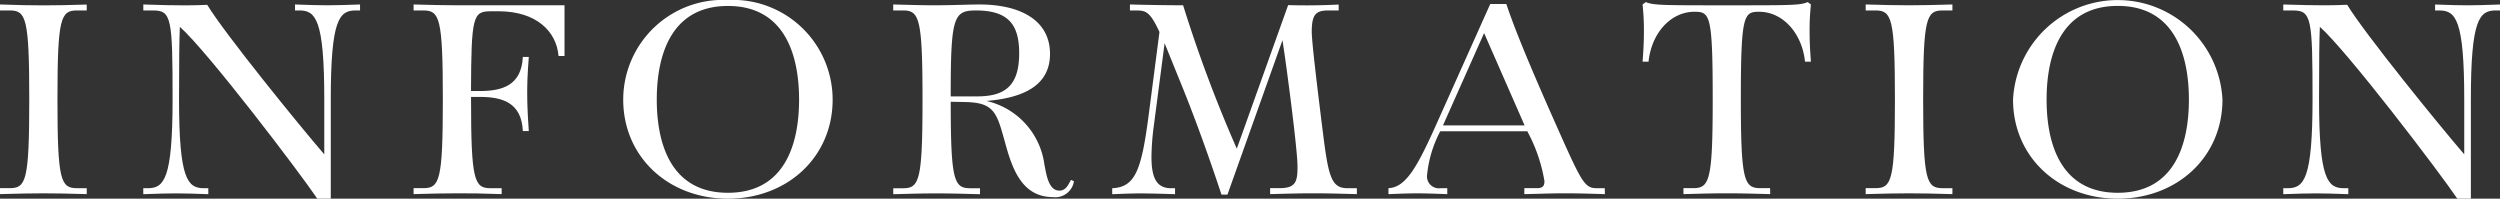 <svg xmlns="http://www.w3.org/2000/svg" viewBox="0 0 167.653 13.324"><rect x="0" y="0" width="167.653" height="13.324" fill="#333333" stroke="none"/><defs><style>.cls-1{fill:#fff}</style></defs><g id="レイヤー_2" data-name="レイヤー 2"><g id="トップ"><path class="cls-1" d="M5.816 13.018c-1.387-.036-1.945-.054-2.917-.054s-1.513.018-2.9.054v-.4h.649c1.1 0 1.314-.5 1.314-5.96S1.746.7.648.7H0V.3c1.386.042 1.927.06 2.9.06S4.429.342 5.816.306V.7h-.649c-1.1 0-1.314.505-1.314 5.96s.216 5.96 1.314 5.96h.649z"/><path class="cls-1" d="M21.279 13.324C20.091 11.56 13.9 3.421 12.061 1.8c-.036.811-.055 2.215-.055 4.862 0 5.366.576 5.96 1.675 5.96h.288v.4c-1.027-.036-1.549-.054-2.161-.054s-1.17.018-2.2.054v-.4H9.9c1.1 0 1.674-.594 1.674-5.96C11.574 1.207 11.5.7 10.26.7h-.649V.3c1.389.042 1.855.06 2.828.06.324 0 1.224-.018 1.458-.036 1.152 1.909 6.23 8.156 7.85 10.029V6.662C21.747 1.3 21.171.7 20.072.7h-.288V.3c1.027.036 1.549.054 2.161.054s1.17-.018 2.2-.054v.4h-.288c-1.1 0-1.675.594-1.675 5.96v6.662z"/><path class="cls-1" d="M33.642 13.018c-1.441-.054-2.034-.054-3.007-.054s-1.513.018-2.9.054v-.4h.648c1.1 0 1.314-.5 1.314-5.96S29.483.7 28.384.7h-.648V.3c1.386.036 1.927.054 2.9.054h7.221v3.4h-.4C37.315 2.088 35.946.756 33.443.756H32.9c-1.188 0-1.295.36-1.314 5.348h.595c1.476 0 2.791-.36 2.881-2.287h.4c-.09 1.188-.107 1.8-.107 2.395 0 .648.017 1.26.107 2.575h-.4C34.975 6.86 33.66 6.5 32.184 6.5h-.595v.162c0 5.456.217 5.96 1.314 5.96h.739z"/><path class="cls-1" d="M48.816 13.324c-3.979 0-7.022-2.791-7.022-6.644A6.694 6.694 0 0148.816 0a6.694 6.694 0 017.022 6.68c0 3.853-3.038 6.644-7.022 6.644zm4.771-6.644c0-3.007-.972-6.28-4.771-6.28s-4.772 3.273-4.772 6.28.973 6.248 4.772 6.248 4.771-3.241 4.771-6.248z"/><path class="cls-1" d="M72.02 12.154a1.263 1.263 0 01-1.42 1.062c-2.161 0-2.774-2.107-3.224-3.745-.54-1.963-.738-2.593-2.664-2.629l-.955-.018c0 5.294.217 5.8 1.314 5.8h.649v.4c-1.387-.036-1.944-.054-2.917-.054s-1.513.018-2.9.054v-.4h.648c1.1 0 1.314-.5 1.314-5.96S61.649.7 60.55.7h-.65V.3c1.386.036 1.981.054 2.719.054 1.26 0 2.412-.054 3.043-.054 2.862 0 4.753 1.116 4.753 3.313S68.509 6.572 66.15 6.77a5.053 5.053 0 013.889 4.267c.126.594.252 1.747 1.009 1.747.432 0 .594-.4.773-.72zm-6.5-5.69c1.89 0 2.827-.72 2.827-2.9 0-1.944-.756-2.863-2.9-2.863-1.511 0-1.692.45-1.692 5.762z"/><path class="cls-1" d="M90.993 13.018c-1.386-.036-1.945-.054-2.917-.054s-1.512.018-2.9.054v-.4h.648c1.1 0 1.189-.486 1.189-1.458 0-1.081-.7-6.483-1.009-8.463l-3.69 10.353h-.4c-.936-2.827-1.854-5.312-2.574-7.094L78.1 2.9l-.72 5.51a16.95 16.95 0 00-.162 2.106c0 1.513.4 2.107 1.332 2.107h.25v.4a92.506 92.506 0 00-2.234-.054c-.719 0-1.476.036-1.98.054v-.4c1.549-.072 1.963-1.206 2.449-4.933l.72-5.546C77.093.72 76.822.7 76.1.7h-.325V.3c1.387.036 2.593.054 3.566.054a91.547 91.547 0 003.6 9.615L86.384.342c.63.018.972.018 1.3.018.864 0 1.692-.036 2.089-.054V.7h-.653c-.845 0-1.152.216-1.152 1.422 0 .685.36 3.656.757 6.843.359 2.844.557 3.655 1.62 3.655h.648z"/><path class="cls-1" d="M107.625 13.018c-1.261-.036-1.765-.054-2.737-.054s-1.6.036-2.665.054v-.4h.829c.323 0 .521-.072.521-.468a10.628 10.628 0 00-1.152-3.349h-5.834a7.9 7.9 0 00-.882 2.9.8.8 0 00.918.918h.433v.4c-.523-.018-1.441-.054-1.963-.054-.72 0-1.477.036-1.981.054v-.4c1.1-.054 1.837-1.224 3.116-4.069L99.937.27h1.08c.486 1.459 1.4 3.763 3.4 8.247 1.692 3.8 1.855 4.105 2.7 4.105h.5zm-8.1-10.8l-2.757 6.191h5.473z"/><path class="cls-1" d="M118.711 13.018c-1.387-.036-1.944-.054-2.917-.054s-1.513.018-2.9.054v-.4h.647c1.1 0 1.315-.5 1.315-5.96 0-5.672-.18-5.869-1.224-5.869-1.585 0-2.881 1.422-3.079 3.348h-.4c.054-.7.09-1.332.09-2.07a16.441 16.441 0 00-.09-1.765l.216-.162c.523.216 1.135.216 5.438.216 4.393 0 4.9 0 5.42-.216l.215.162a16.514 16.514 0 00-.089 1.765c0 .738.036 1.368.089 2.07h-.395c-.2-1.926-1.5-3.348-3.079-3.348-1.027 0-1.225.2-1.225 5.869 0 5.456.216 5.96 1.314 5.96h.649z"/><path class="cls-1" d="M130.931 13.018c-1.387-.036-1.945-.054-2.917-.054s-1.513.018-2.9.054v-.4h.648c1.1 0 1.314-.5 1.314-5.96S126.861.7 125.763.7h-.648V.3c1.386.036 1.927.054 2.9.054s1.53-.018 2.917-.054v.4h-.649c-1.1 0-1.314.505-1.314 5.96s.217 5.96 1.314 5.96h.649z"/><path class="cls-1" d="M142.019 13.324c-3.979 0-7.022-2.791-7.022-6.644a7.031 7.031 0 0114.044 0c0 3.853-3.041 6.644-7.022 6.644zm4.771-6.644c0-3.007-.972-6.284-4.771-6.284s-4.772 3.277-4.772 6.284.973 6.248 4.772 6.248 4.771-3.241 4.771-6.248z"/><path class="cls-1" d="M164.791 13.324c-1.188-1.764-7.383-9.9-9.219-11.524-.036.811-.054 2.215-.054 4.862 0 5.366.576 5.96 1.674 5.96h.289v.4c-1.027-.036-1.549-.054-2.162-.054s-1.169.018-2.2.054v-.4h.288c1.1 0 1.675-.594 1.675-5.96 0-5.455-.072-5.96-1.314-5.96h-.649v-.4c1.387.036 1.855.054 2.827.054.325 0 1.225-.018 1.458-.036 1.153 1.909 6.231 8.156 7.851 10.029V6.662c0-5.366-.576-5.96-1.675-5.96h-.28v-.4c1.026.036 1.549.054 2.161.054s1.17-.018 2.2-.054V.7h-.288c-1.1 0-1.674.594-1.674 5.96v6.662z"/></g></g></svg>